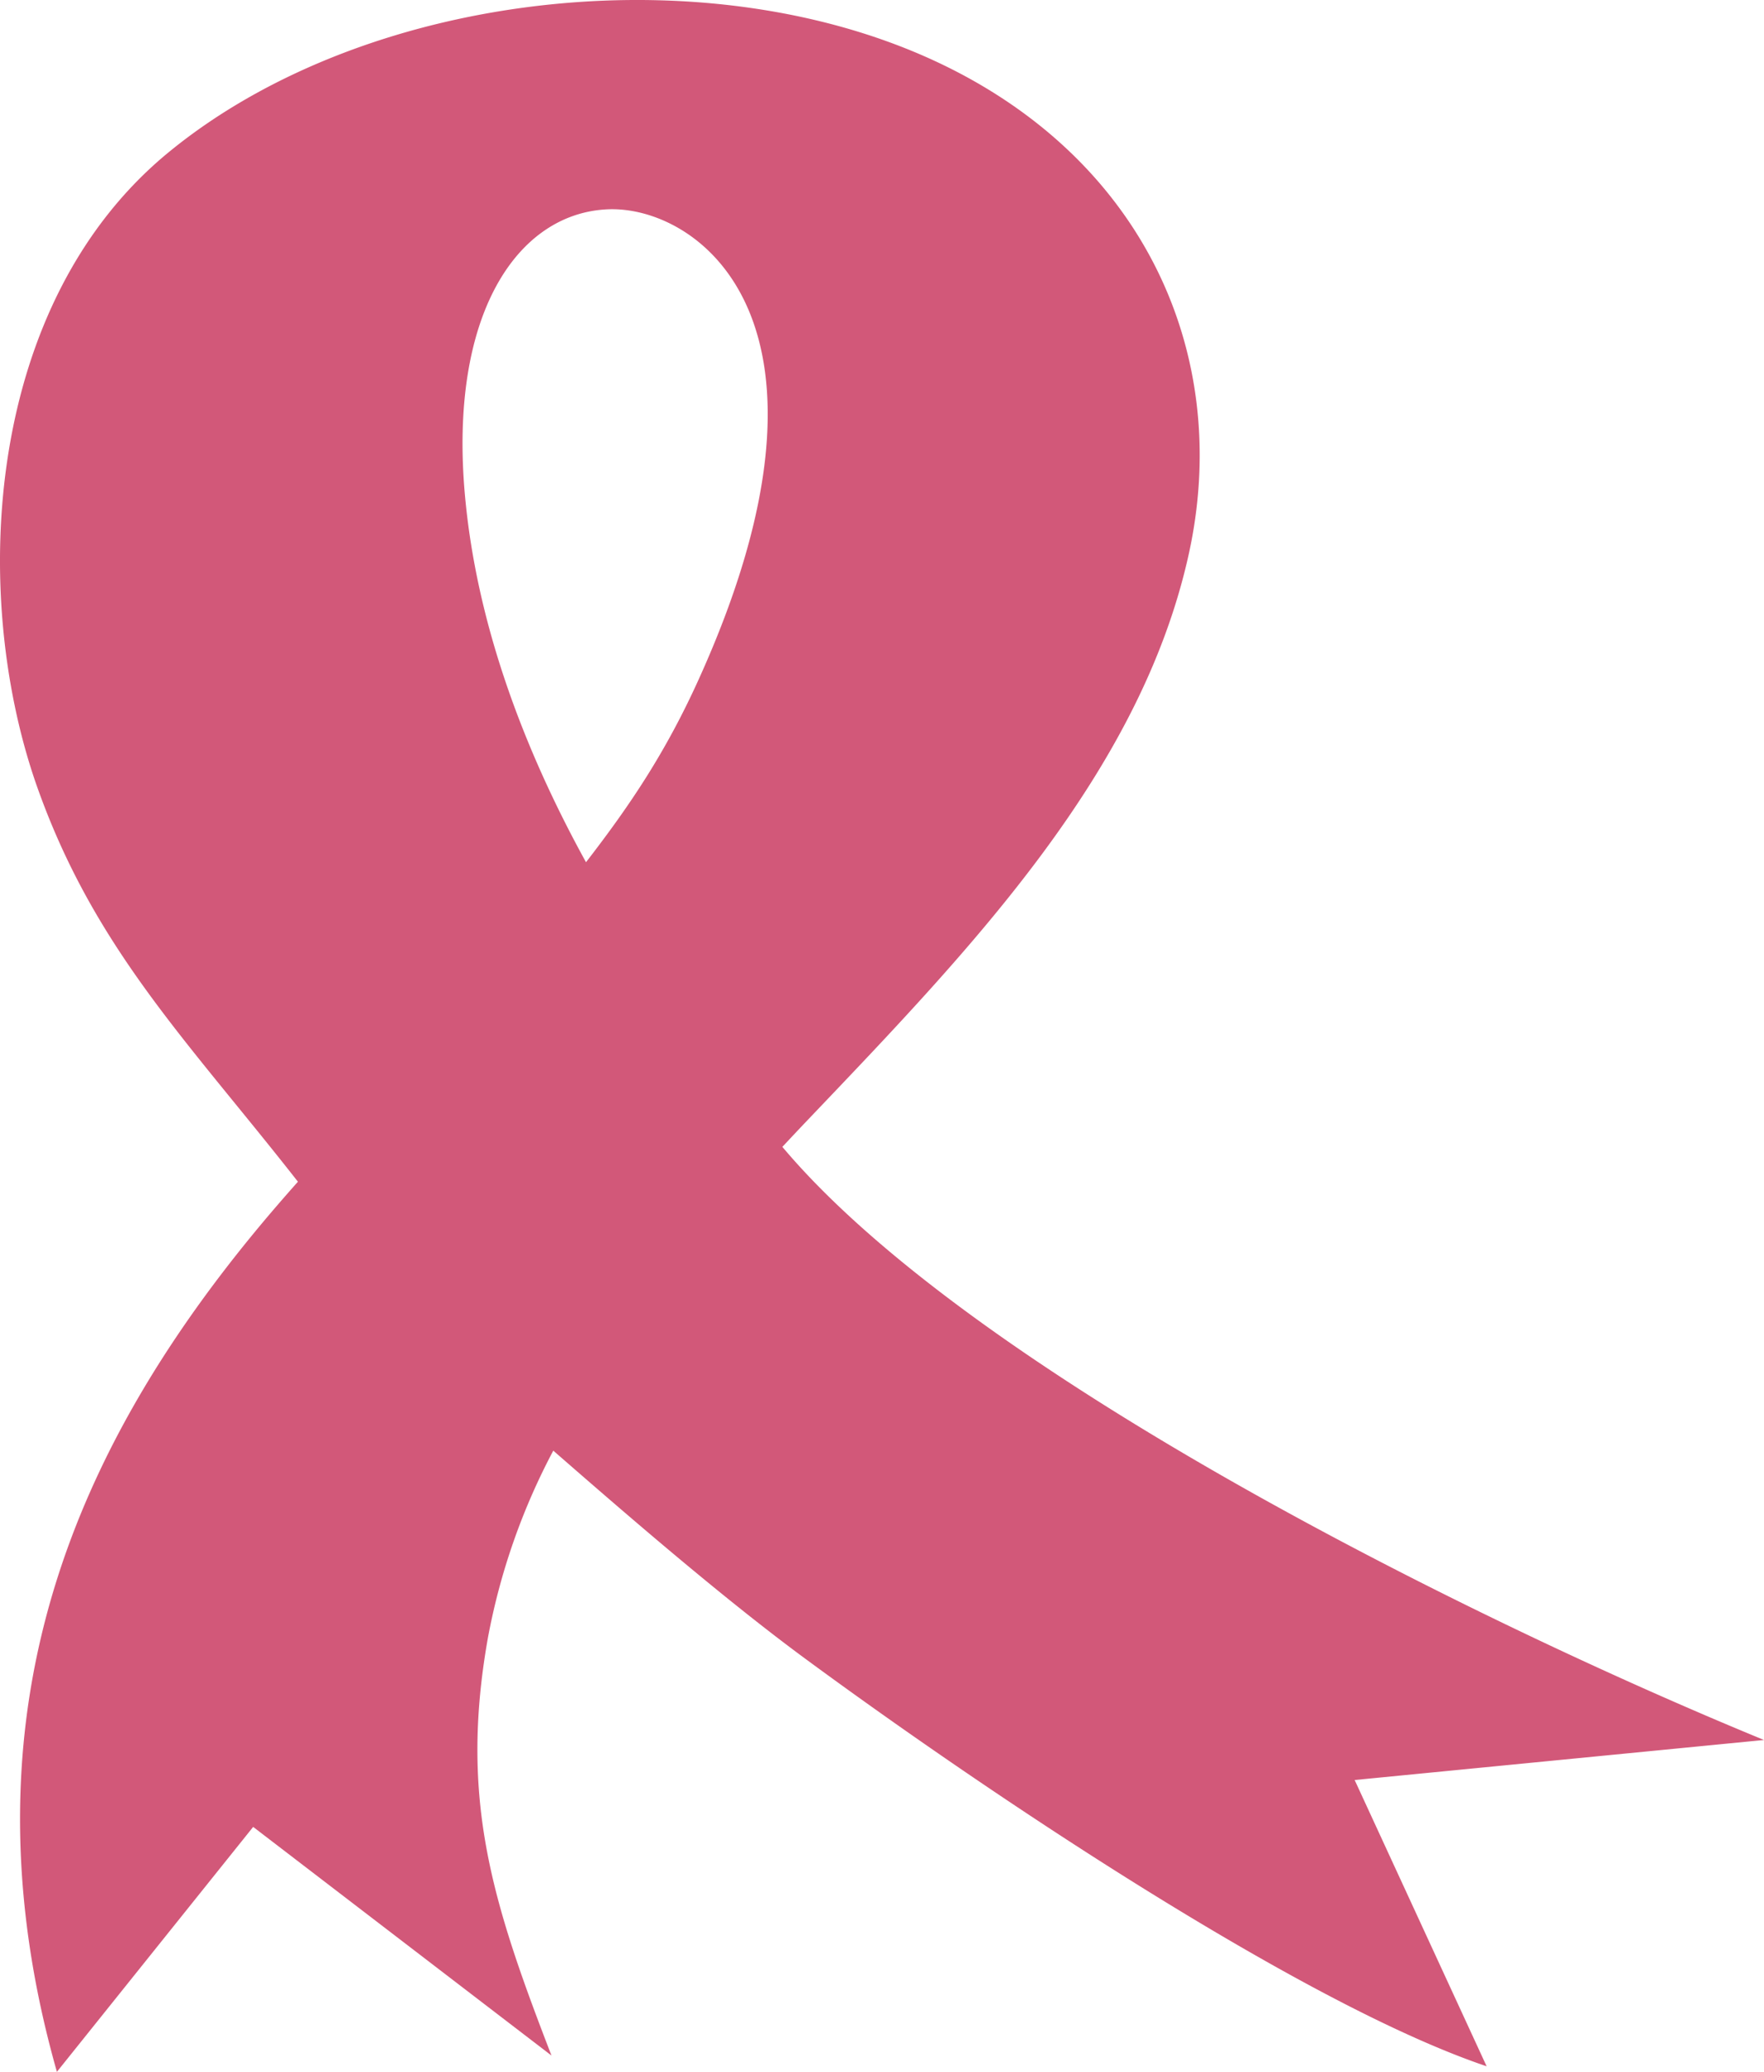 <svg id="pentlja.c1284e7621df" xmlns="http://www.w3.org/2000/svg" width="824.432" height="968.464" viewBox="0 0 824.432 968.464">
  <g id="Group_2" data-name="Group 2" transform="translate(0 0)">
    <path id="Path_1" data-name="Path 1" d="M299.4,265.2c-15.376,33.983-31.965,58.753-52.711,85.565-29.923-54.344-51.329-112.809-56.6-171.767C182.553,94.762,214.53,47.469,256.754,45.571S375.209,97.7,299.4,265.2M797.245,761.071C660.59,704.937,427.031,589.136,338.463,483.823q6.811-7.3,13.694-14.511C427.1,390.678,505.966,308.6,528.4,206.73c19.568-88.88-17.238-178.3-108.737-225.631C310.642-75.311,146.083-58.554,51.713,18.831-34.212,89.284-41.312,223.92-10.548,313.485c26.776,77.06,70.67,120.281,122.6,186.626q-5.009,5.64-9.922,11.34C32.937,591.9-11.6,677.416-17.215,776.543c-2.691,47.437,3.724,94.226,16.625,139.645L91.138,801.7,230.555,908.572c-27.629-71.558-43.113-119.62-29.731-195.131A306.054,306.054,0,0,1,231.4,625.822c34.812,30.392,79.667,69.192,117.554,97.1,85.121,62.681,232.3,161.508,318.656,190.674L605.934,779.786Z" transform="translate(27.187 52.275)" fill="#d25879"/>
  </g>
</svg>
